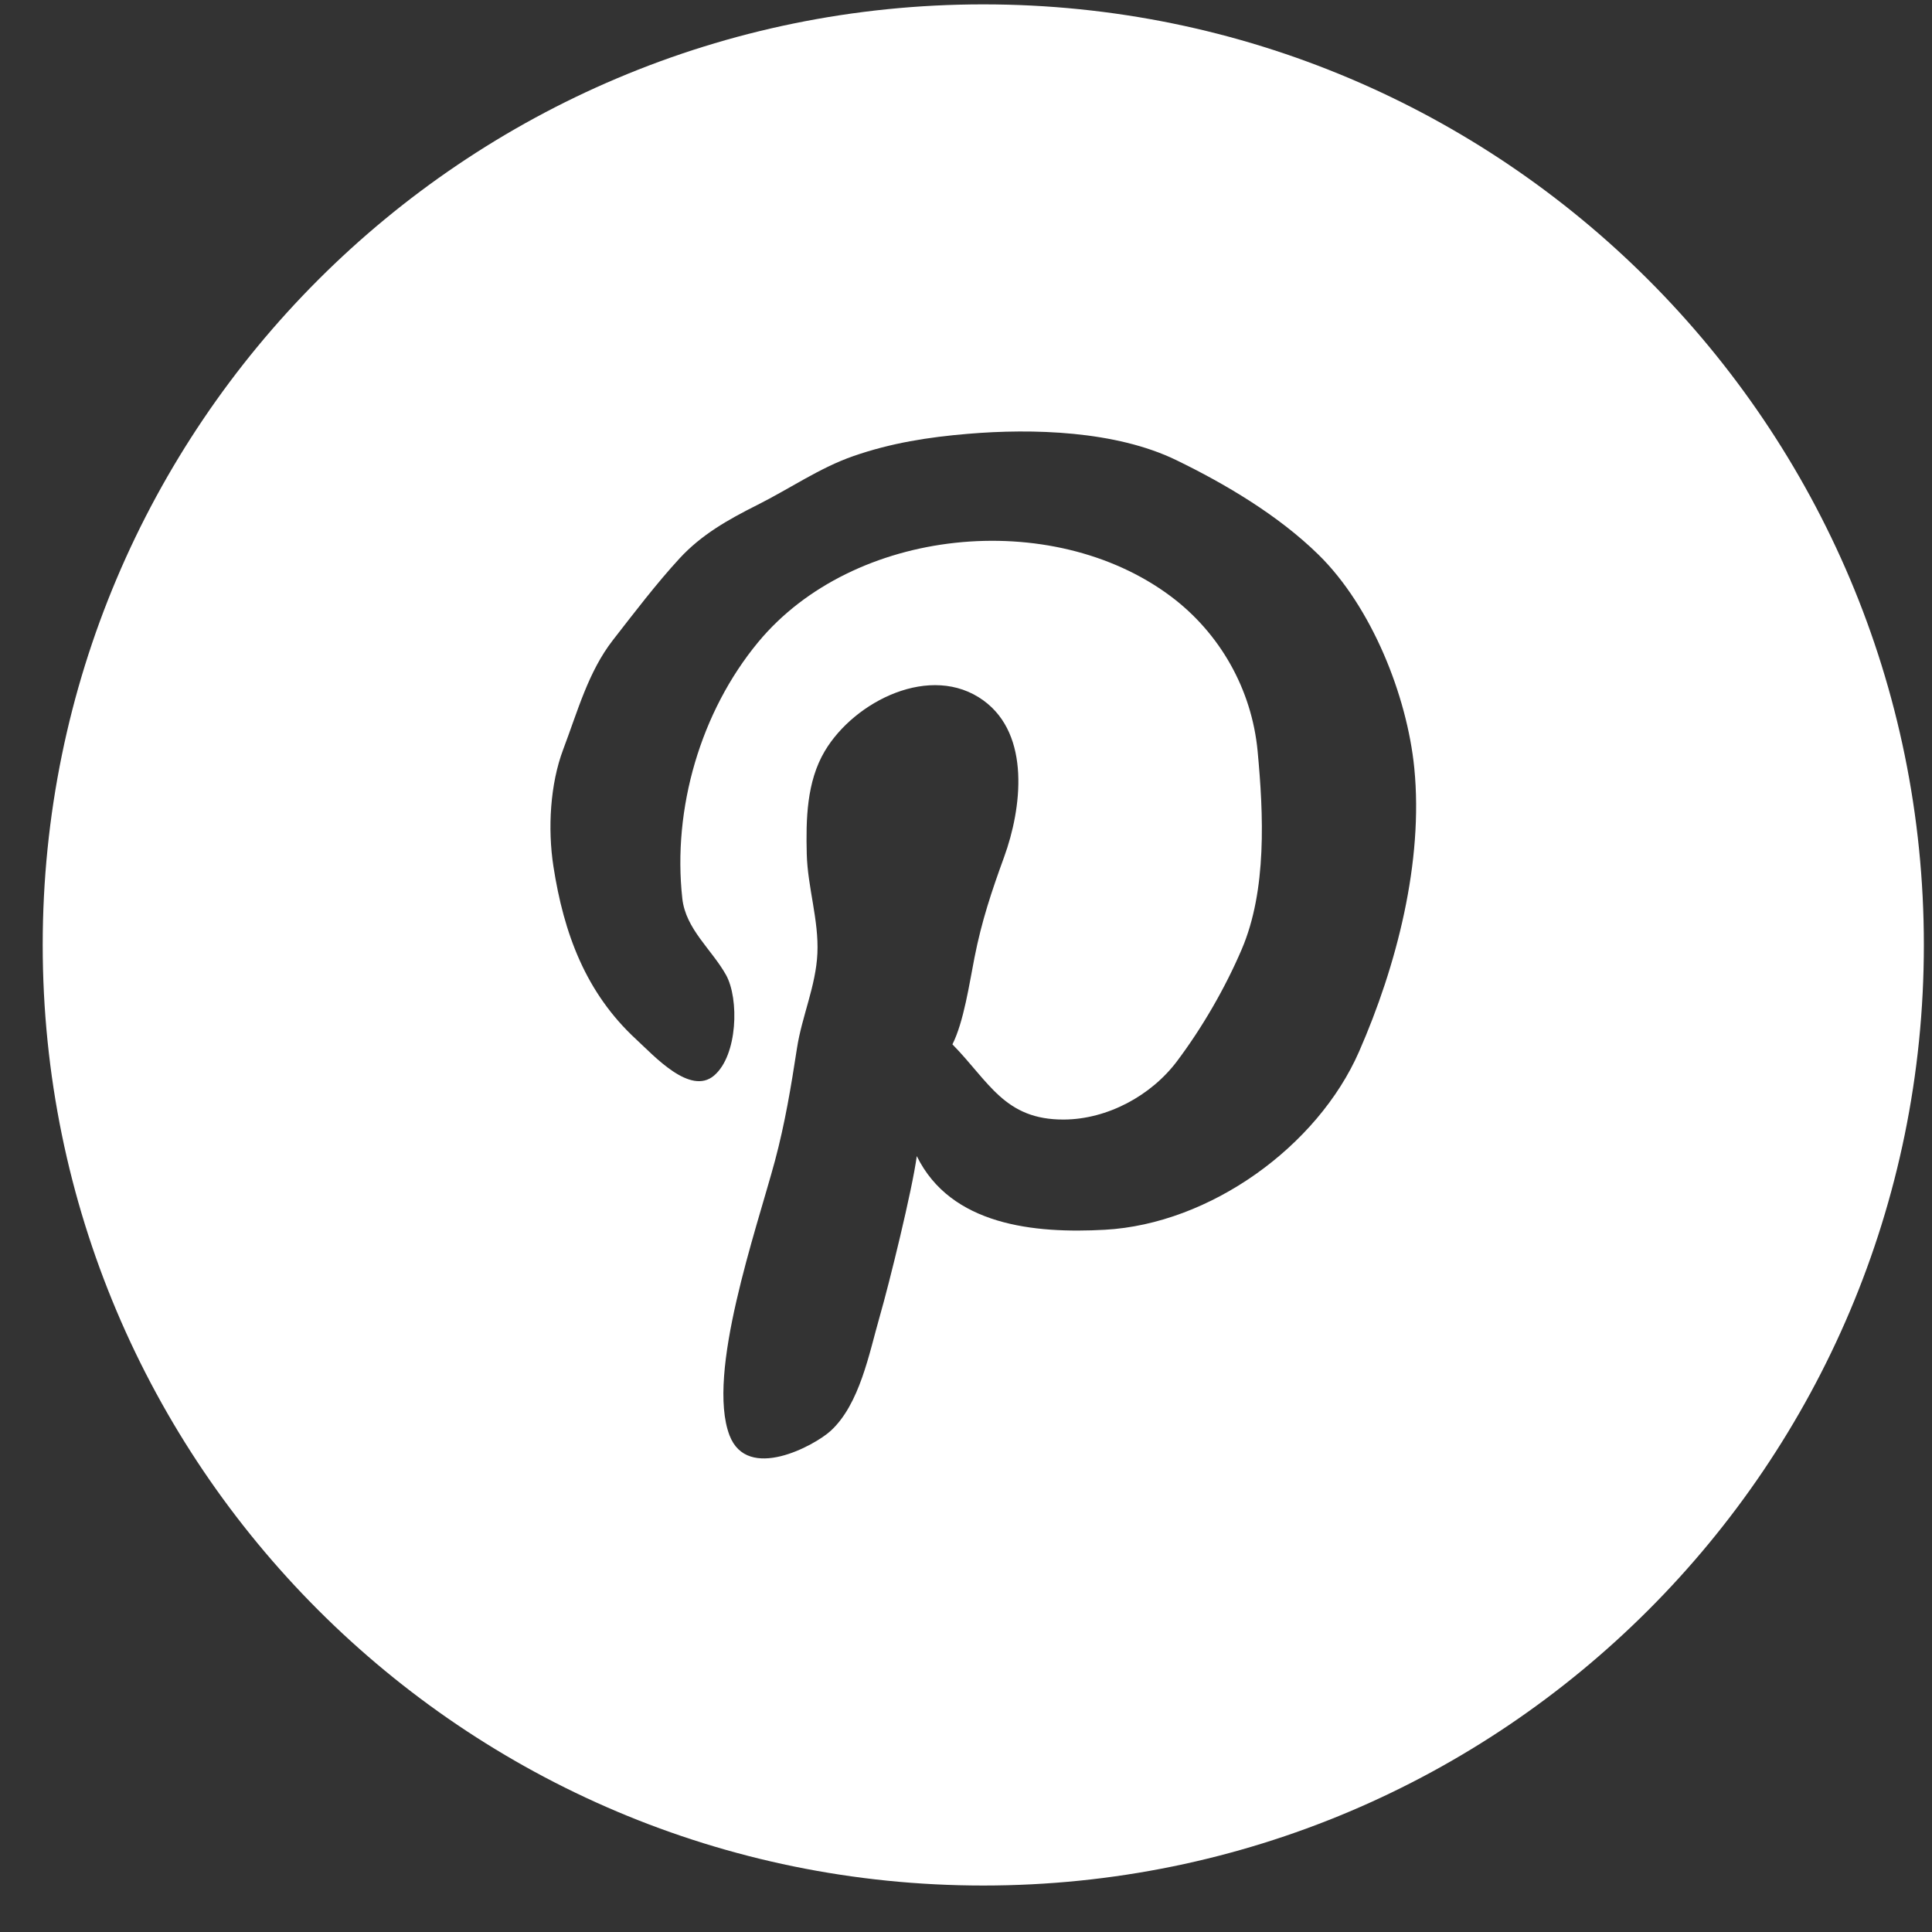 <svg width="38" height="38" viewBox="0 0 38 38" fill="none" xmlns="http://www.w3.org/2000/svg">
<rect x="0" y="0" width="38" height="38" fill="#333333" stroke="none"/>
<path d="M19.34 0.086C9.122 0.086 0.84 8.368 0.84 18.586C0.84 28.803 9.122 37.086 19.34 37.086C29.557 37.086 37.84 28.803 37.84 18.586C37.84 8.368 29.557 0.086 19.34 0.086ZM26.731 20.684C25.913 22.552 23.797 24.074 21.731 24.188C20.345 24.265 18.701 24.103 18.032 22.739C17.944 23.398 17.492 25.238 17.302 25.897C17.097 26.609 16.911 27.621 16.336 28.145C16.023 28.43 14.7 29.156 14.348 28.23C13.888 27.017 14.872 24.206 15.242 22.833C15.44 22.094 15.56 21.369 15.676 20.614C15.773 19.987 16.048 19.391 16.077 18.753C16.107 18.096 15.885 17.454 15.868 16.8C15.851 16.119 15.864 15.377 16.222 14.774C16.806 13.789 18.315 13.031 19.343 13.777C20.276 14.454 20.096 15.904 19.75 16.855C19.503 17.534 19.308 18.116 19.167 18.834C19.067 19.34 18.957 20.097 18.733 20.541C19.455 21.276 19.758 22.028 20.928 22.02C21.779 22.015 22.64 21.552 23.15 20.873C23.648 20.21 24.097 19.434 24.423 18.672C24.921 17.509 24.852 16.012 24.736 14.776C24.622 13.561 23.996 12.45 23.018 11.722C20.683 9.984 16.785 10.367 14.911 12.632C13.78 14 13.225 15.905 13.42 17.671C13.486 18.274 13.998 18.672 14.28 19.176C14.54 19.644 14.511 20.756 14.046 21.154C13.576 21.556 12.863 20.765 12.514 20.444C11.517 19.524 11.089 18.356 10.885 17.041C10.77 16.295 10.821 15.419 11.078 14.739C11.367 13.975 11.571 13.214 12.055 12.59C12.464 12.065 12.915 11.472 13.369 10.98C13.794 10.52 14.308 10.226 14.903 9.928C15.536 9.61 16.124 9.2 16.784 8.971C17.529 8.712 18.26 8.598 19.036 8.533C20.308 8.425 21.944 8.471 23.136 9.05C24.091 9.514 25.136 10.129 25.932 10.909C26.977 11.933 27.675 13.68 27.817 15.104C28 16.95 27.469 19 26.731 20.684Z" fill="white"/>
</svg>
